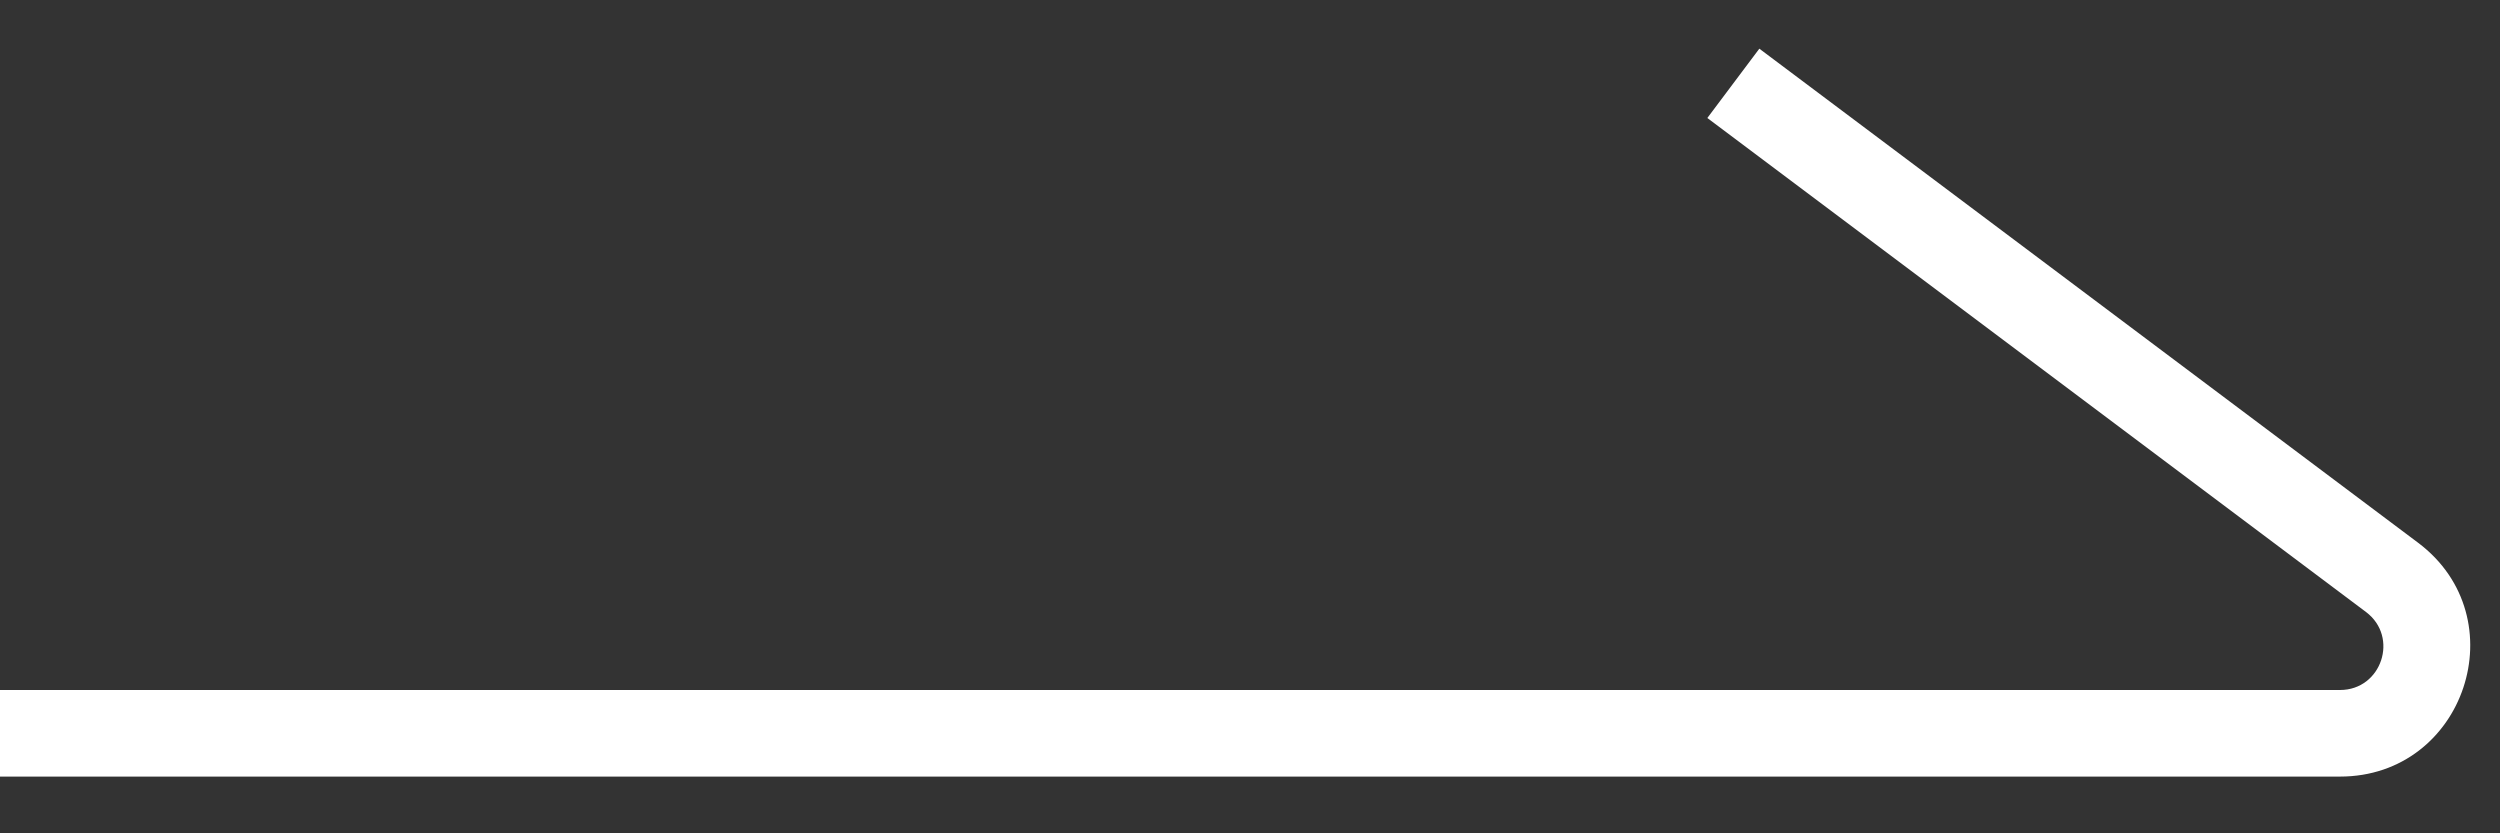 <svg width="30" height="10" viewBox="0 0 30 10" fill="none" xmlns="http://www.w3.org/2000/svg">
<rect x="0" y="0" width="30" height="10" fill="#333333" stroke="none"/>
<path d="M20.8 1L21.112 0.584L29.016 6.512C30.215 7.411 29.579 9.319 28.08 9.319L0 9.319L-4.54189e-08 8.28L28.08 8.28C28.58 8.28 28.791 7.644 28.392 7.344L20.488 1.416L20.8 1Z" fill="white"/>
</svg>
